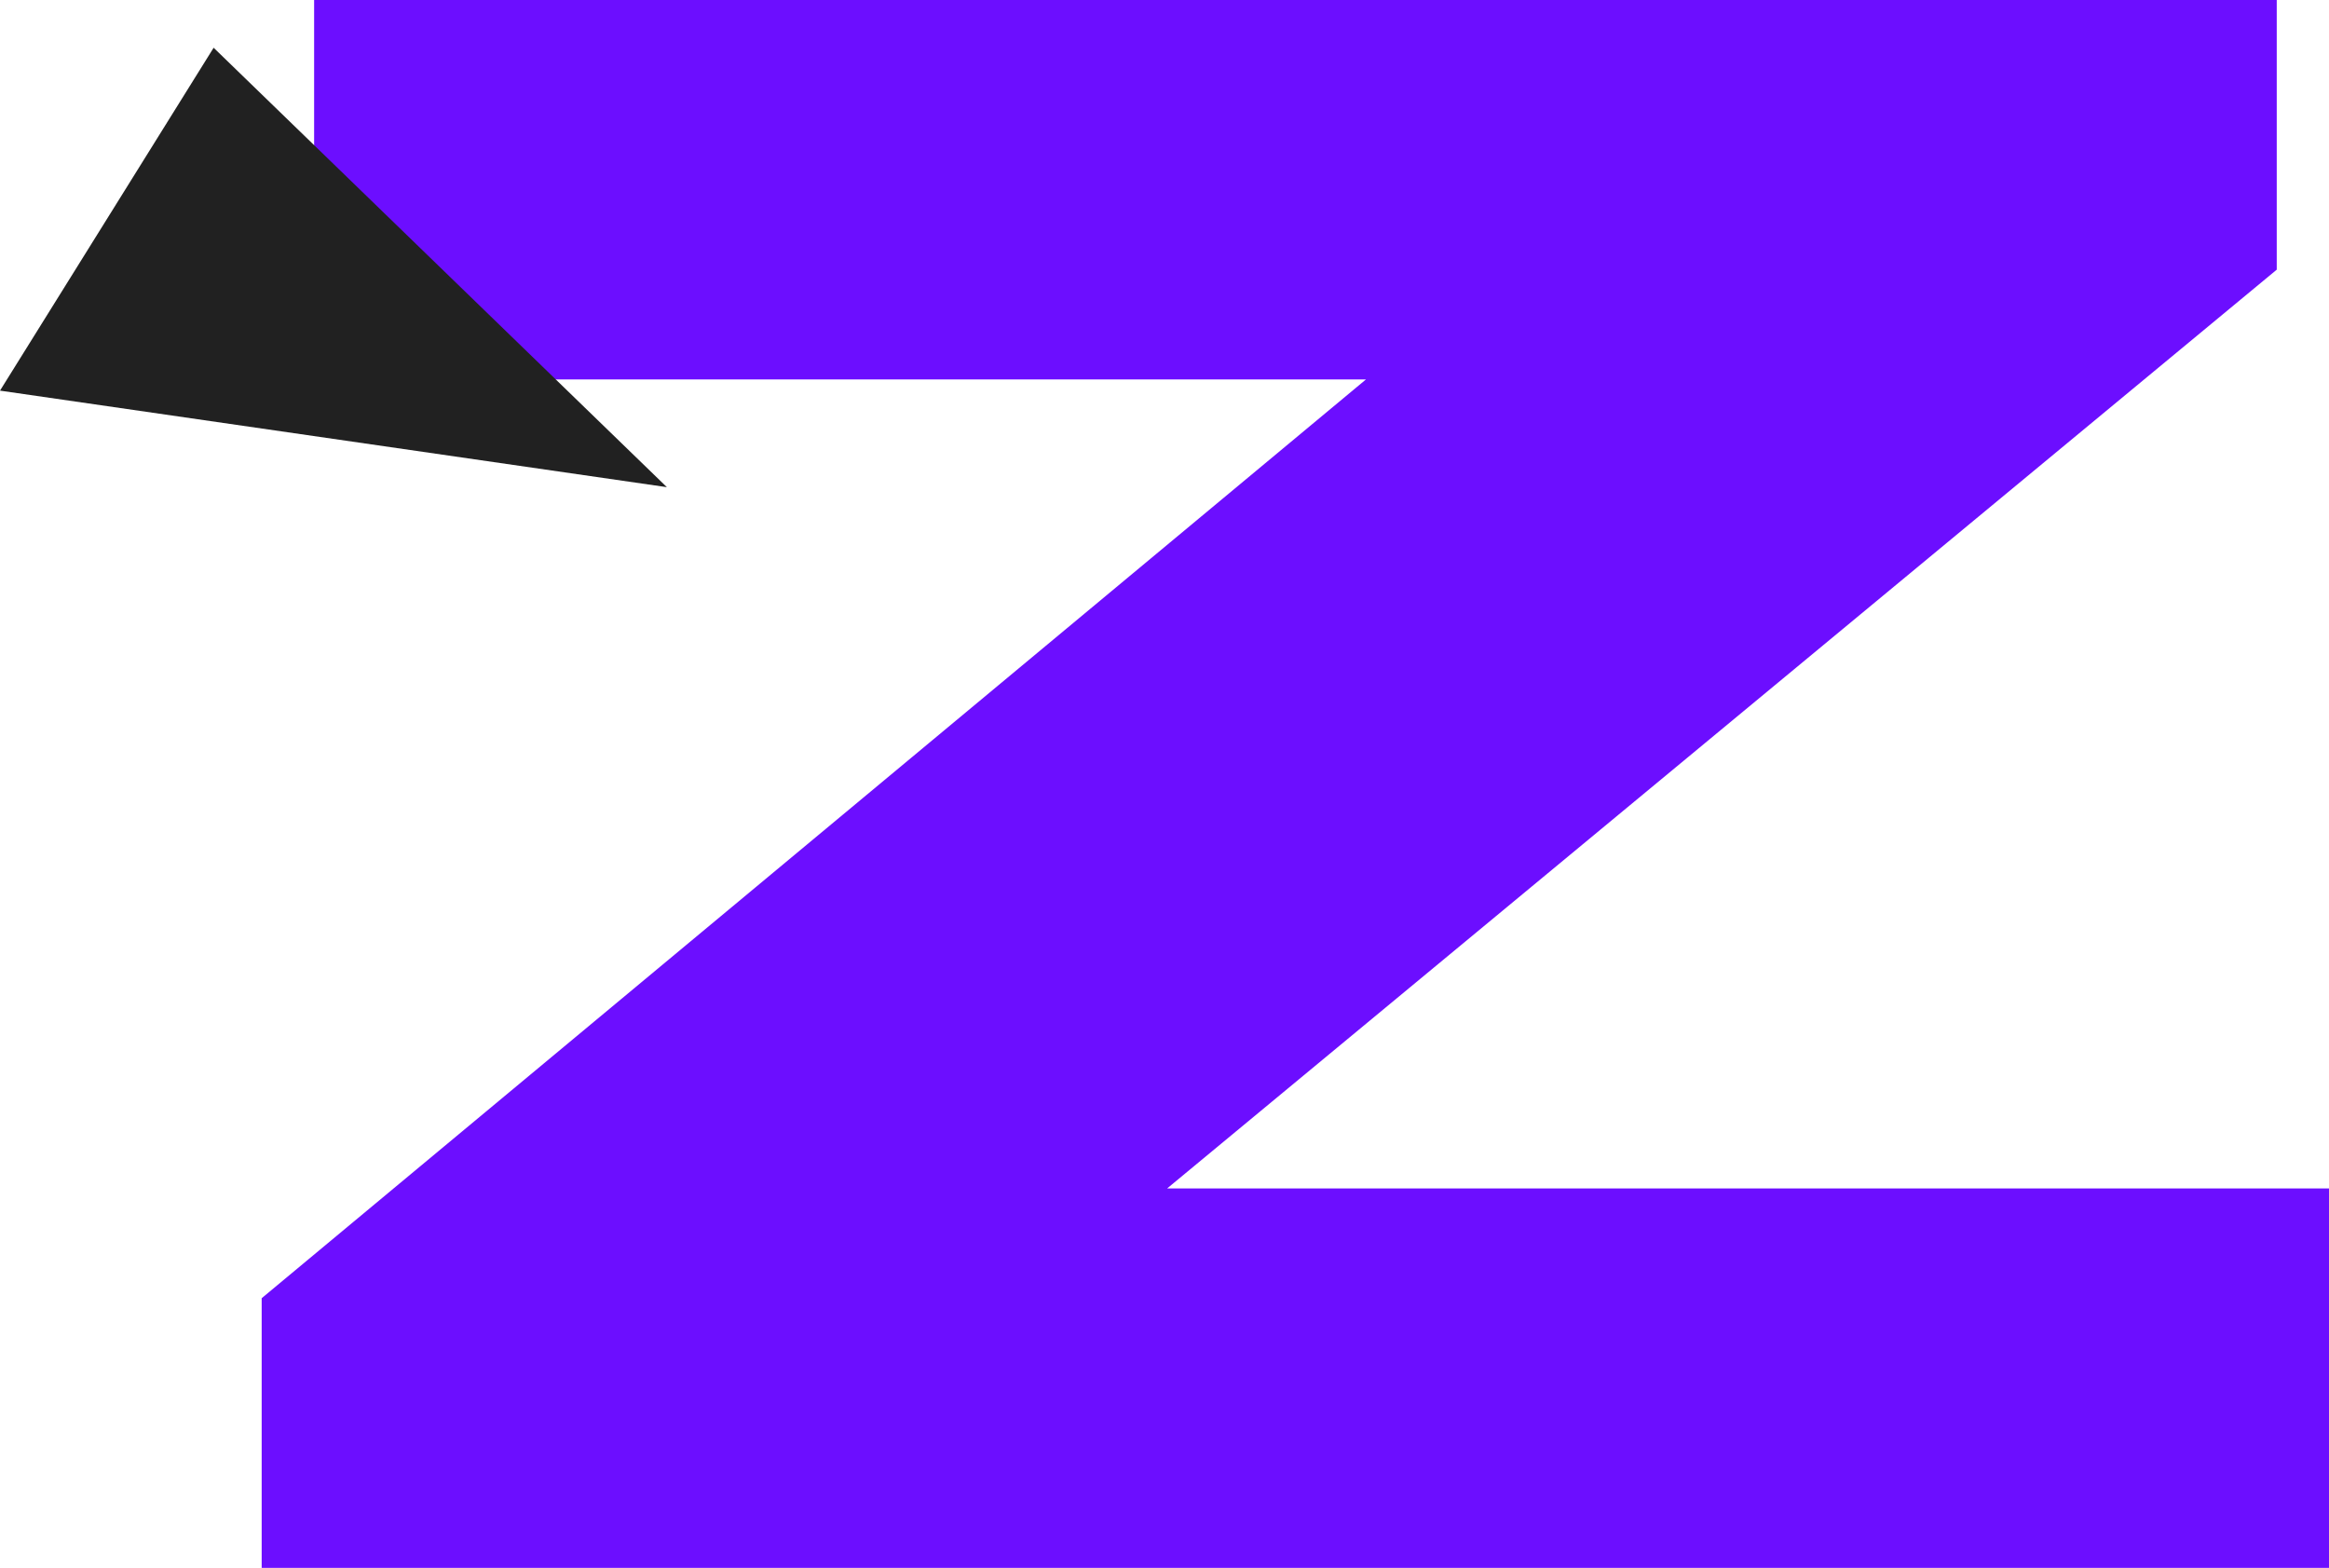 <?xml version="1.0" encoding="UTF-8"?> <svg xmlns="http://www.w3.org/2000/svg" id="Слой_1" data-name="Слой 1" viewBox="0 0 897.13 603.89"> <defs> <style>.cls-1{fill:#6c0eff;}.cls-2{fill:#212121;}</style> </defs> <title>Z2</title> <path class="cls-1" d="M877,310.63,449.57,664.52H897.13V810.66H100.8V706.79L526.18,352.9H121V206.76H877Z" transform="translate(0 -206.76)"></path> <polyline class="cls-2" points="82.29 18.39 256.88 187.64 0 150.46"></polyline> </svg> 